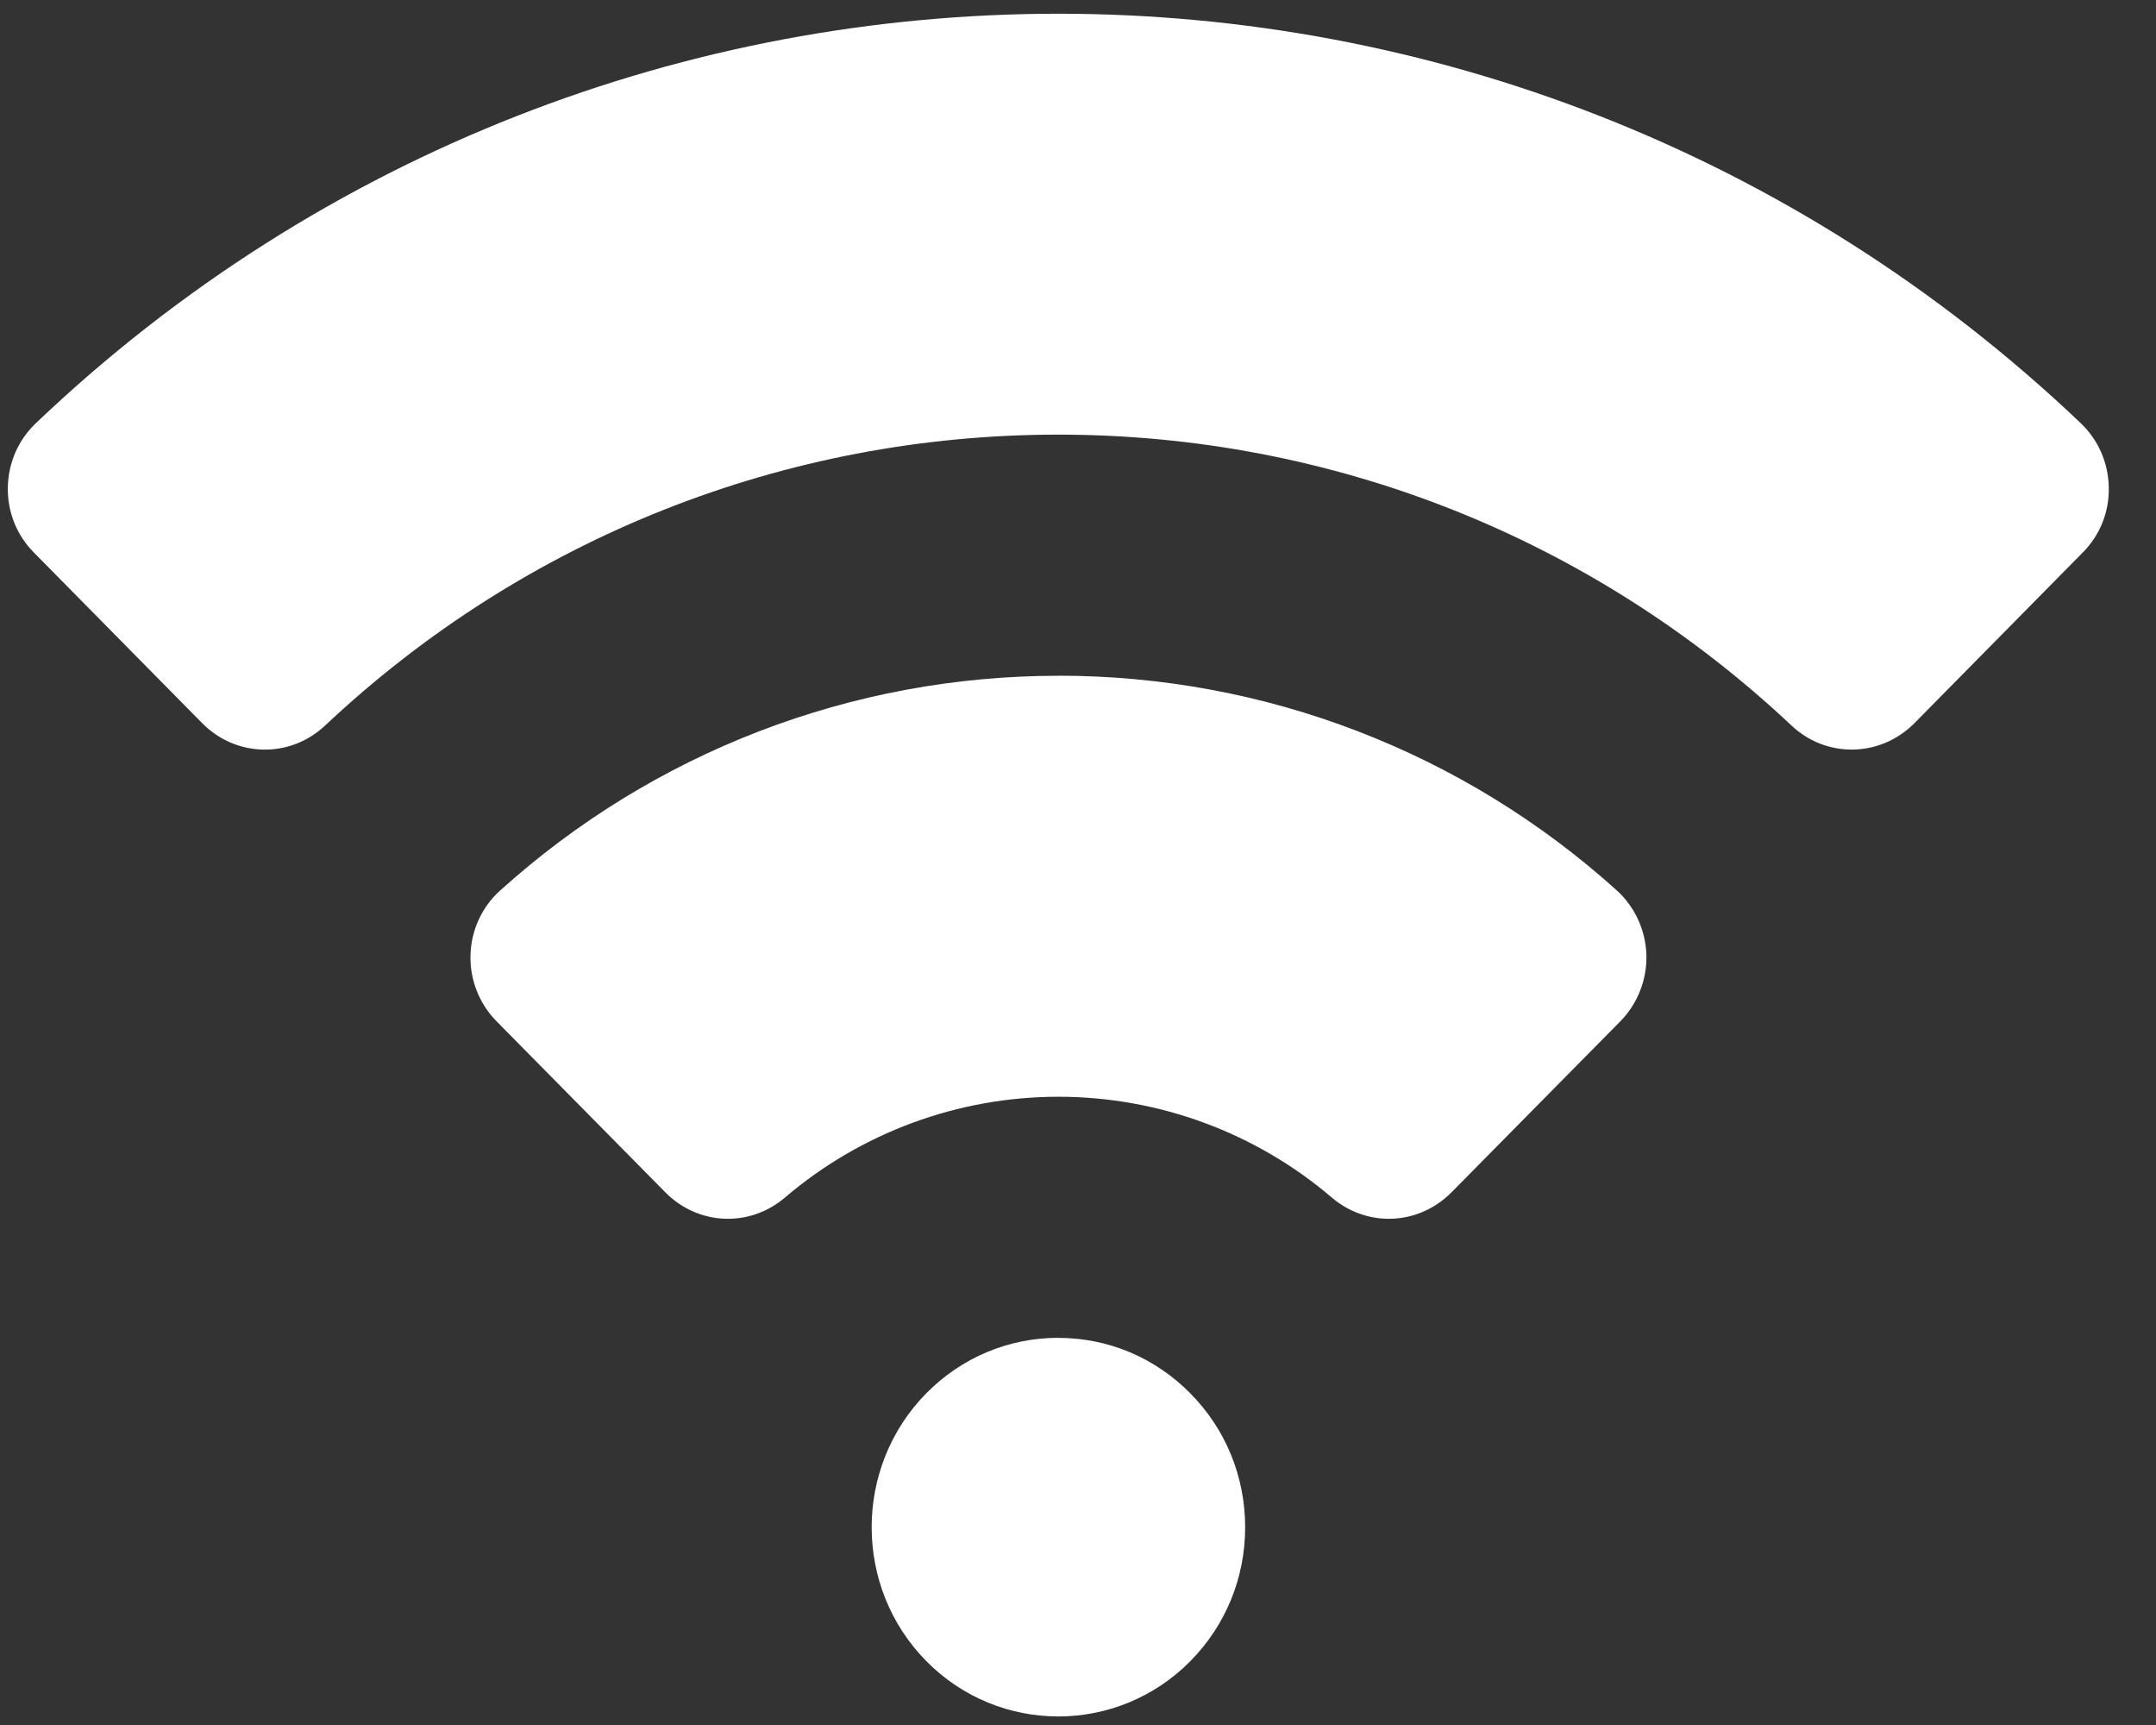 <svg width="30" height="24" viewBox="0 0 30 24" fill="none" xmlns="http://www.w3.org/2000/svg">
<rect x="0" y="0" width="30" height="24" fill="#333333" stroke="none"/>
<g id="Group">
<path id="wifi-icon" d="M14.727 0.191C9.608 0.191 4.489 2.089 0.501 5.886C0.254 6.121 0.115 6.439 0.109 6.782C0.103 7.123 0.232 7.445 0.47 7.686L2.813 10.061C3.285 10.539 4.036 10.554 4.524 10.094C7.299 7.484 10.923 6.047 14.726 6.047C18.529 6.047 22.152 7.484 24.928 10.094C25.165 10.318 25.465 10.429 25.765 10.429C26.081 10.429 26.396 10.306 26.639 10.061L28.982 7.686C29.221 7.445 29.35 7.123 29.343 6.782C29.337 6.439 29.198 6.121 28.951 5.886C24.962 2.09 19.844 0.191 14.725 0.191L14.727 0.191ZM14.727 9.402C11.852 9.402 9.092 10.464 6.957 12.392C6.705 12.618 6.556 12.944 6.547 13.286C6.536 13.63 6.669 13.966 6.909 14.209L9.257 16.588C9.713 17.051 10.43 17.082 10.923 16.661C11.982 15.757 13.334 15.259 14.727 15.259C16.12 15.259 17.472 15.757 18.531 16.661C18.763 16.859 19.045 16.957 19.326 16.957C19.641 16.957 19.956 16.833 20.198 16.588L22.547 14.209C22.786 13.966 22.919 13.629 22.909 13.285C22.899 12.944 22.749 12.617 22.499 12.39C20.362 10.462 17.603 9.401 14.728 9.401L14.727 9.402ZM14.727 18.613C14.033 18.613 13.379 18.888 12.889 19.385C11.876 20.413 11.875 22.083 12.889 23.111C13.396 23.625 14.062 23.881 14.727 23.881C15.393 23.881 16.058 23.623 16.564 23.111C17.055 22.613 17.326 21.952 17.326 21.249C17.326 20.545 17.055 19.883 16.564 19.387C16.073 18.889 15.421 18.614 14.727 18.614V18.613Z" fill="white"/>
</g>
</svg>
